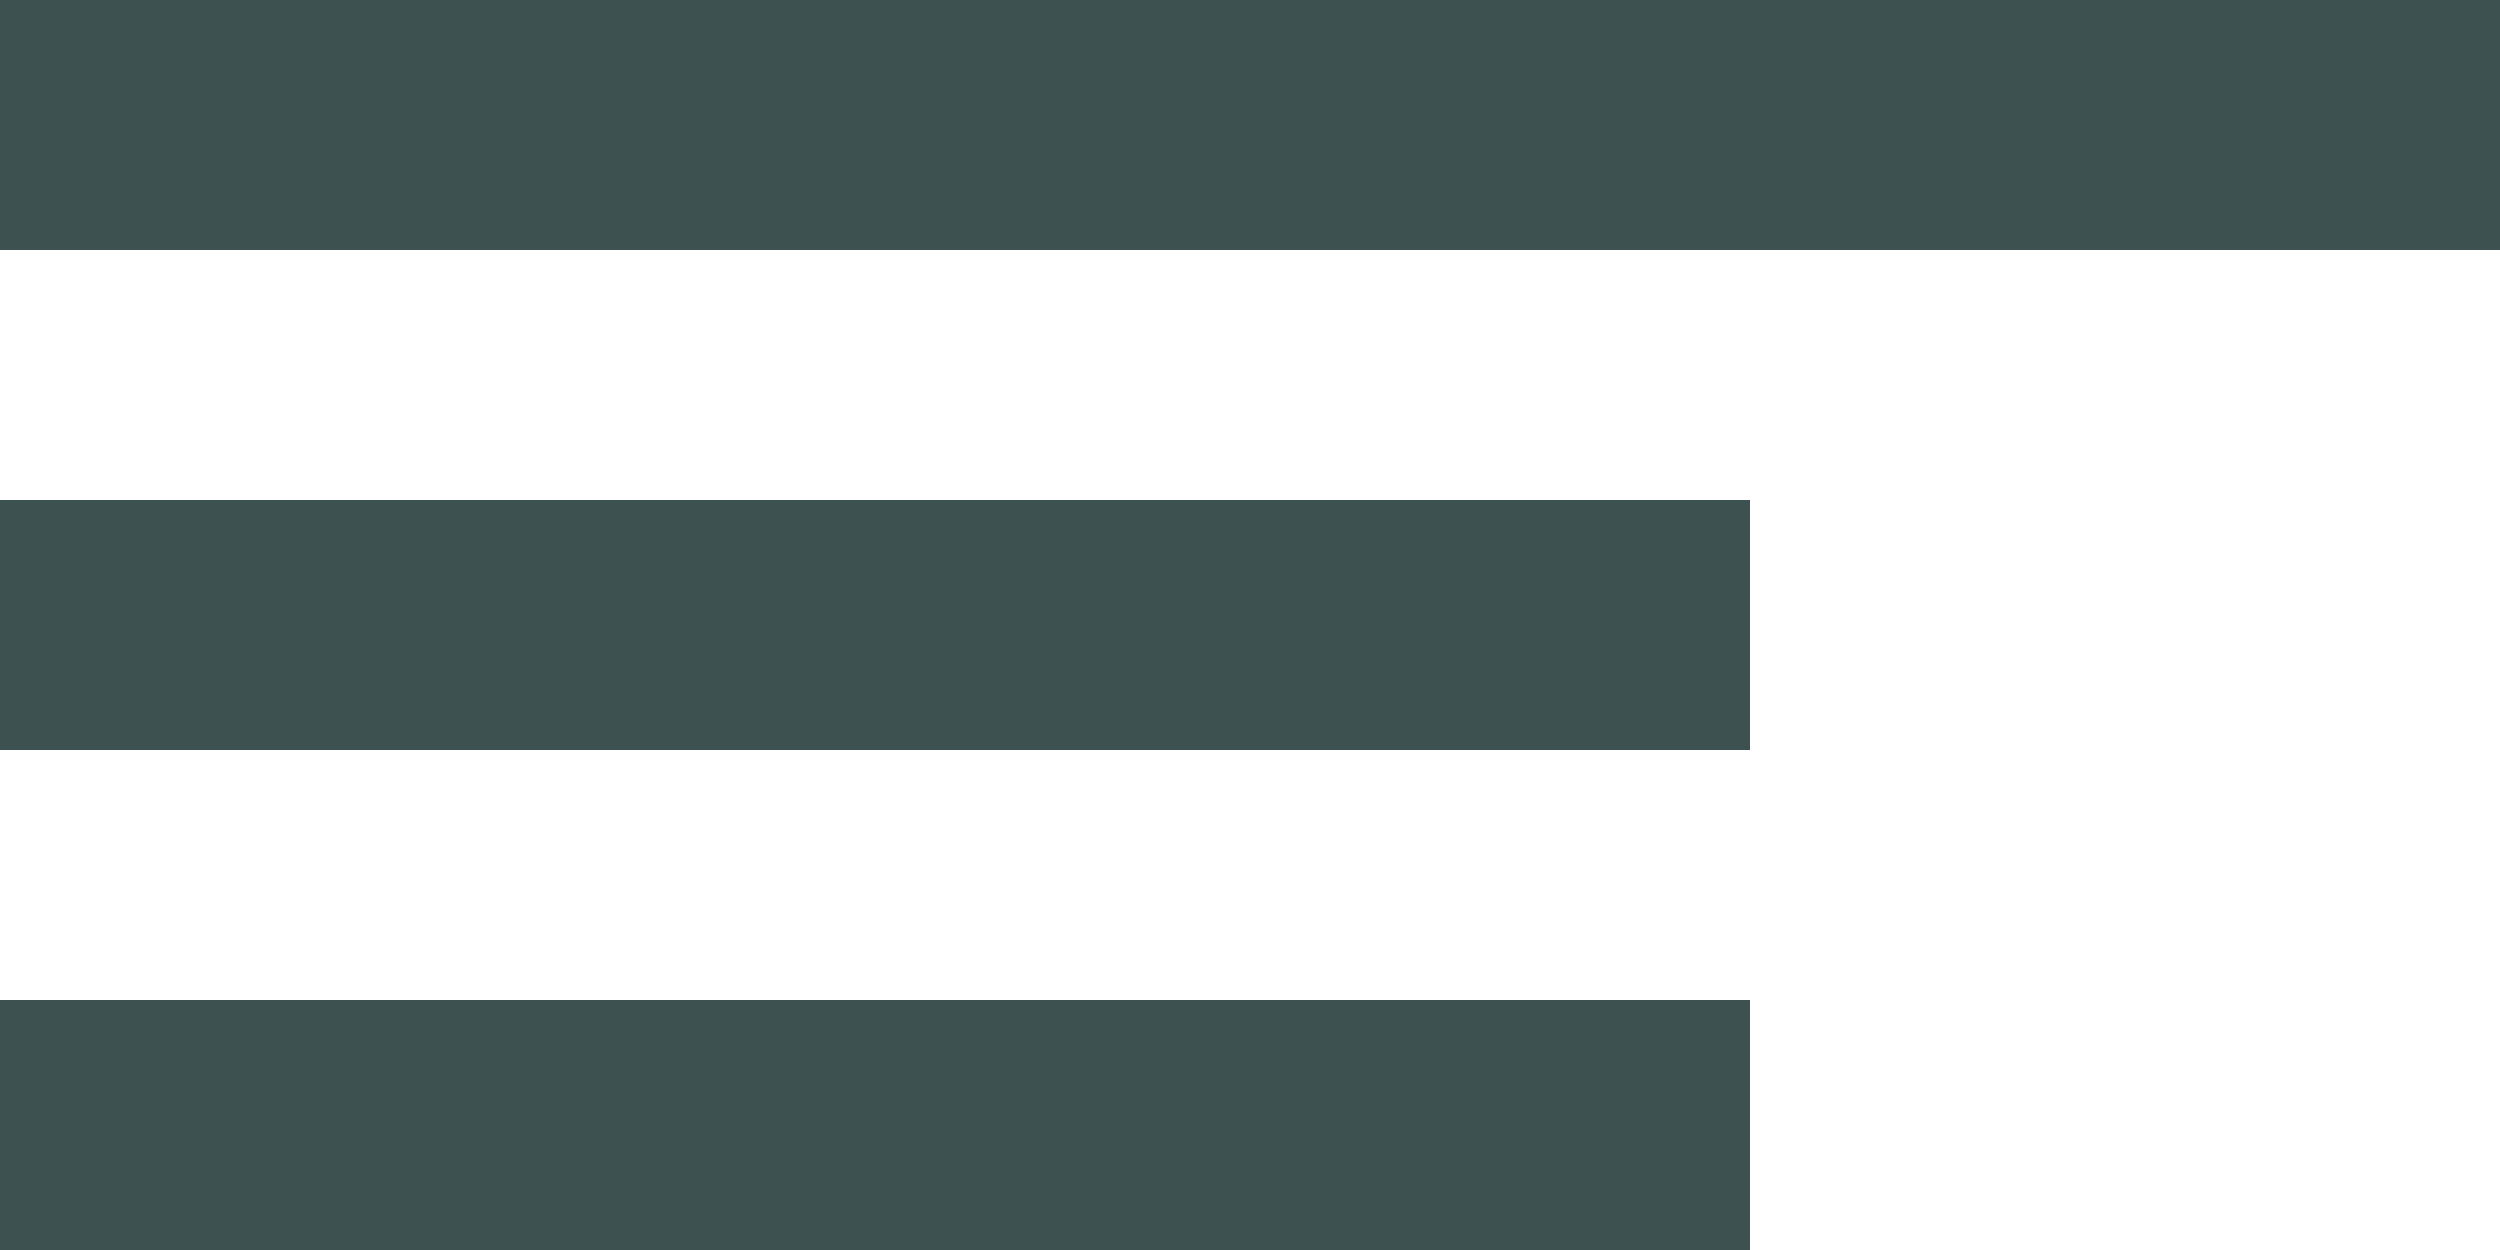 <?xml version="1.0" encoding="utf-8"?>
<!-- Generator: Adobe Illustrator 28.1.0, SVG Export Plug-In . SVG Version: 6.00 Build 0)  -->
<svg version="1.1" id="Layer_1" xmlns="http://www.w3.org/2000/svg" xmlns:xlink="http://www.w3.org/1999/xlink" x="0px" y="0px"
	 viewBox="0 0 40 20" style="enable-background:new 0 0 40 20;" xml:space="preserve">
<style type="text/css">
	.st0{fill:#3E5151;}
</style>
<g id="Group_10" transform="translate(-1211 -97)">
	<rect id="Rectangle_26" x="1211" y="97" class="st0" width="40" height="4"/>
	<rect id="Rectangle_27" x="1211" y="105" class="st0" width="28" height="4"/>
	<rect id="Rectangle_28" x="1211" y="113" class="st0" width="28" height="4"/>
</g>
</svg>
